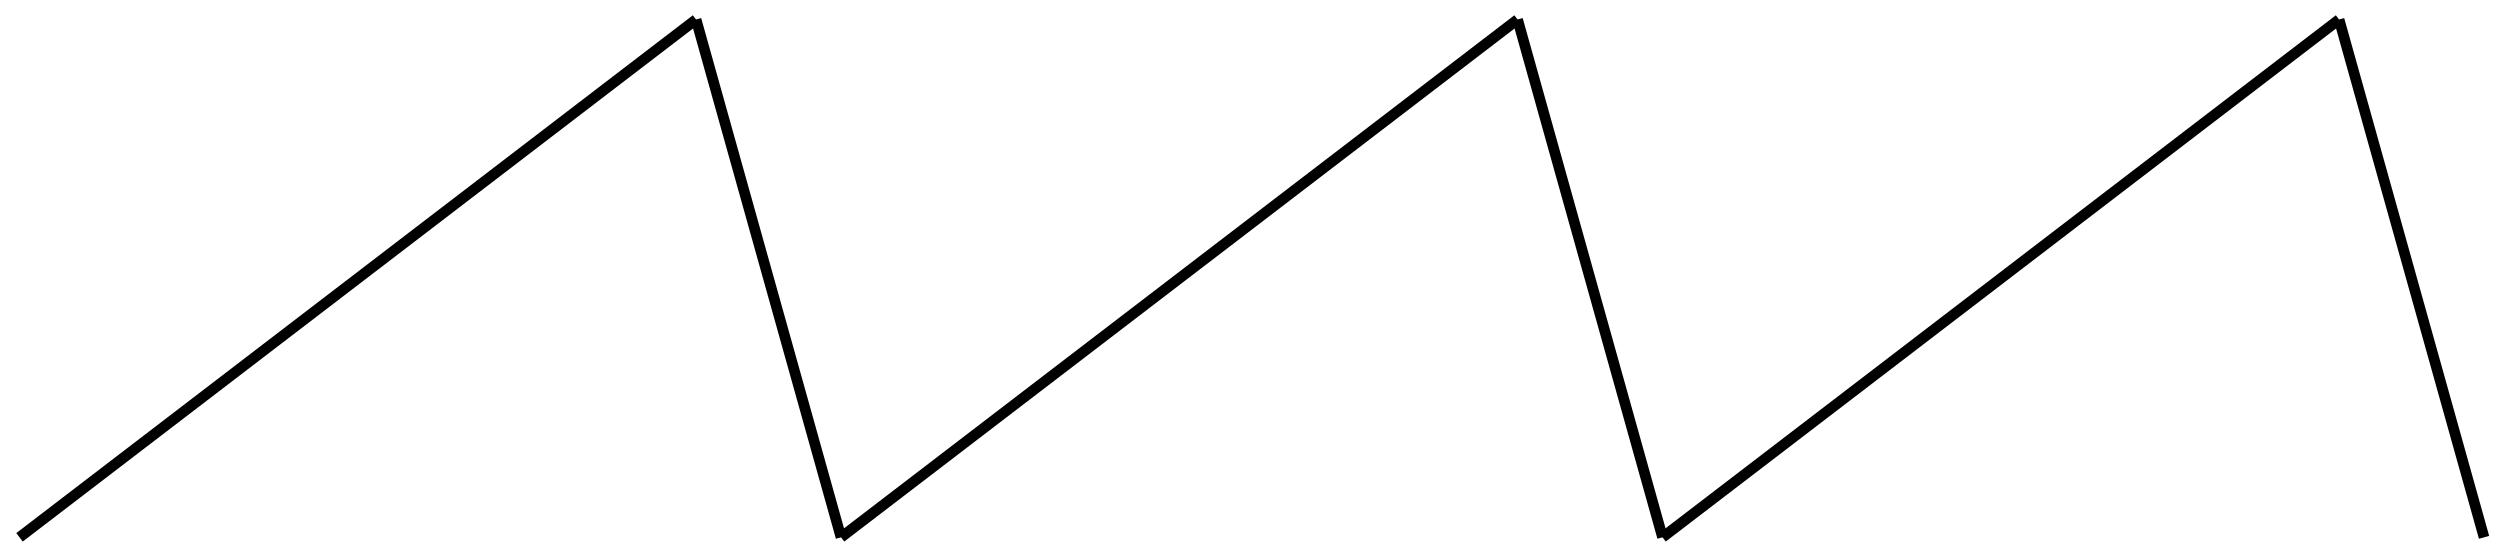 <svg height="156" viewBox="0 0 704.899 156" width="704.899" xmlns="http://www.w3.org/2000/svg"><g fill="none" stroke="#000" stroke-width="3"><path d="m5.5 151.5 190.759-146"/><path d="m196.259 5.5 40.874 146"/><path d="m237.133 151.5 190.759-146"/><path d="m427.892 5.5 40.874 146"/><path d="m468.766 151.5 190.759-146"/><path d="m659.525 5.5 40.874 146"/></g></svg>